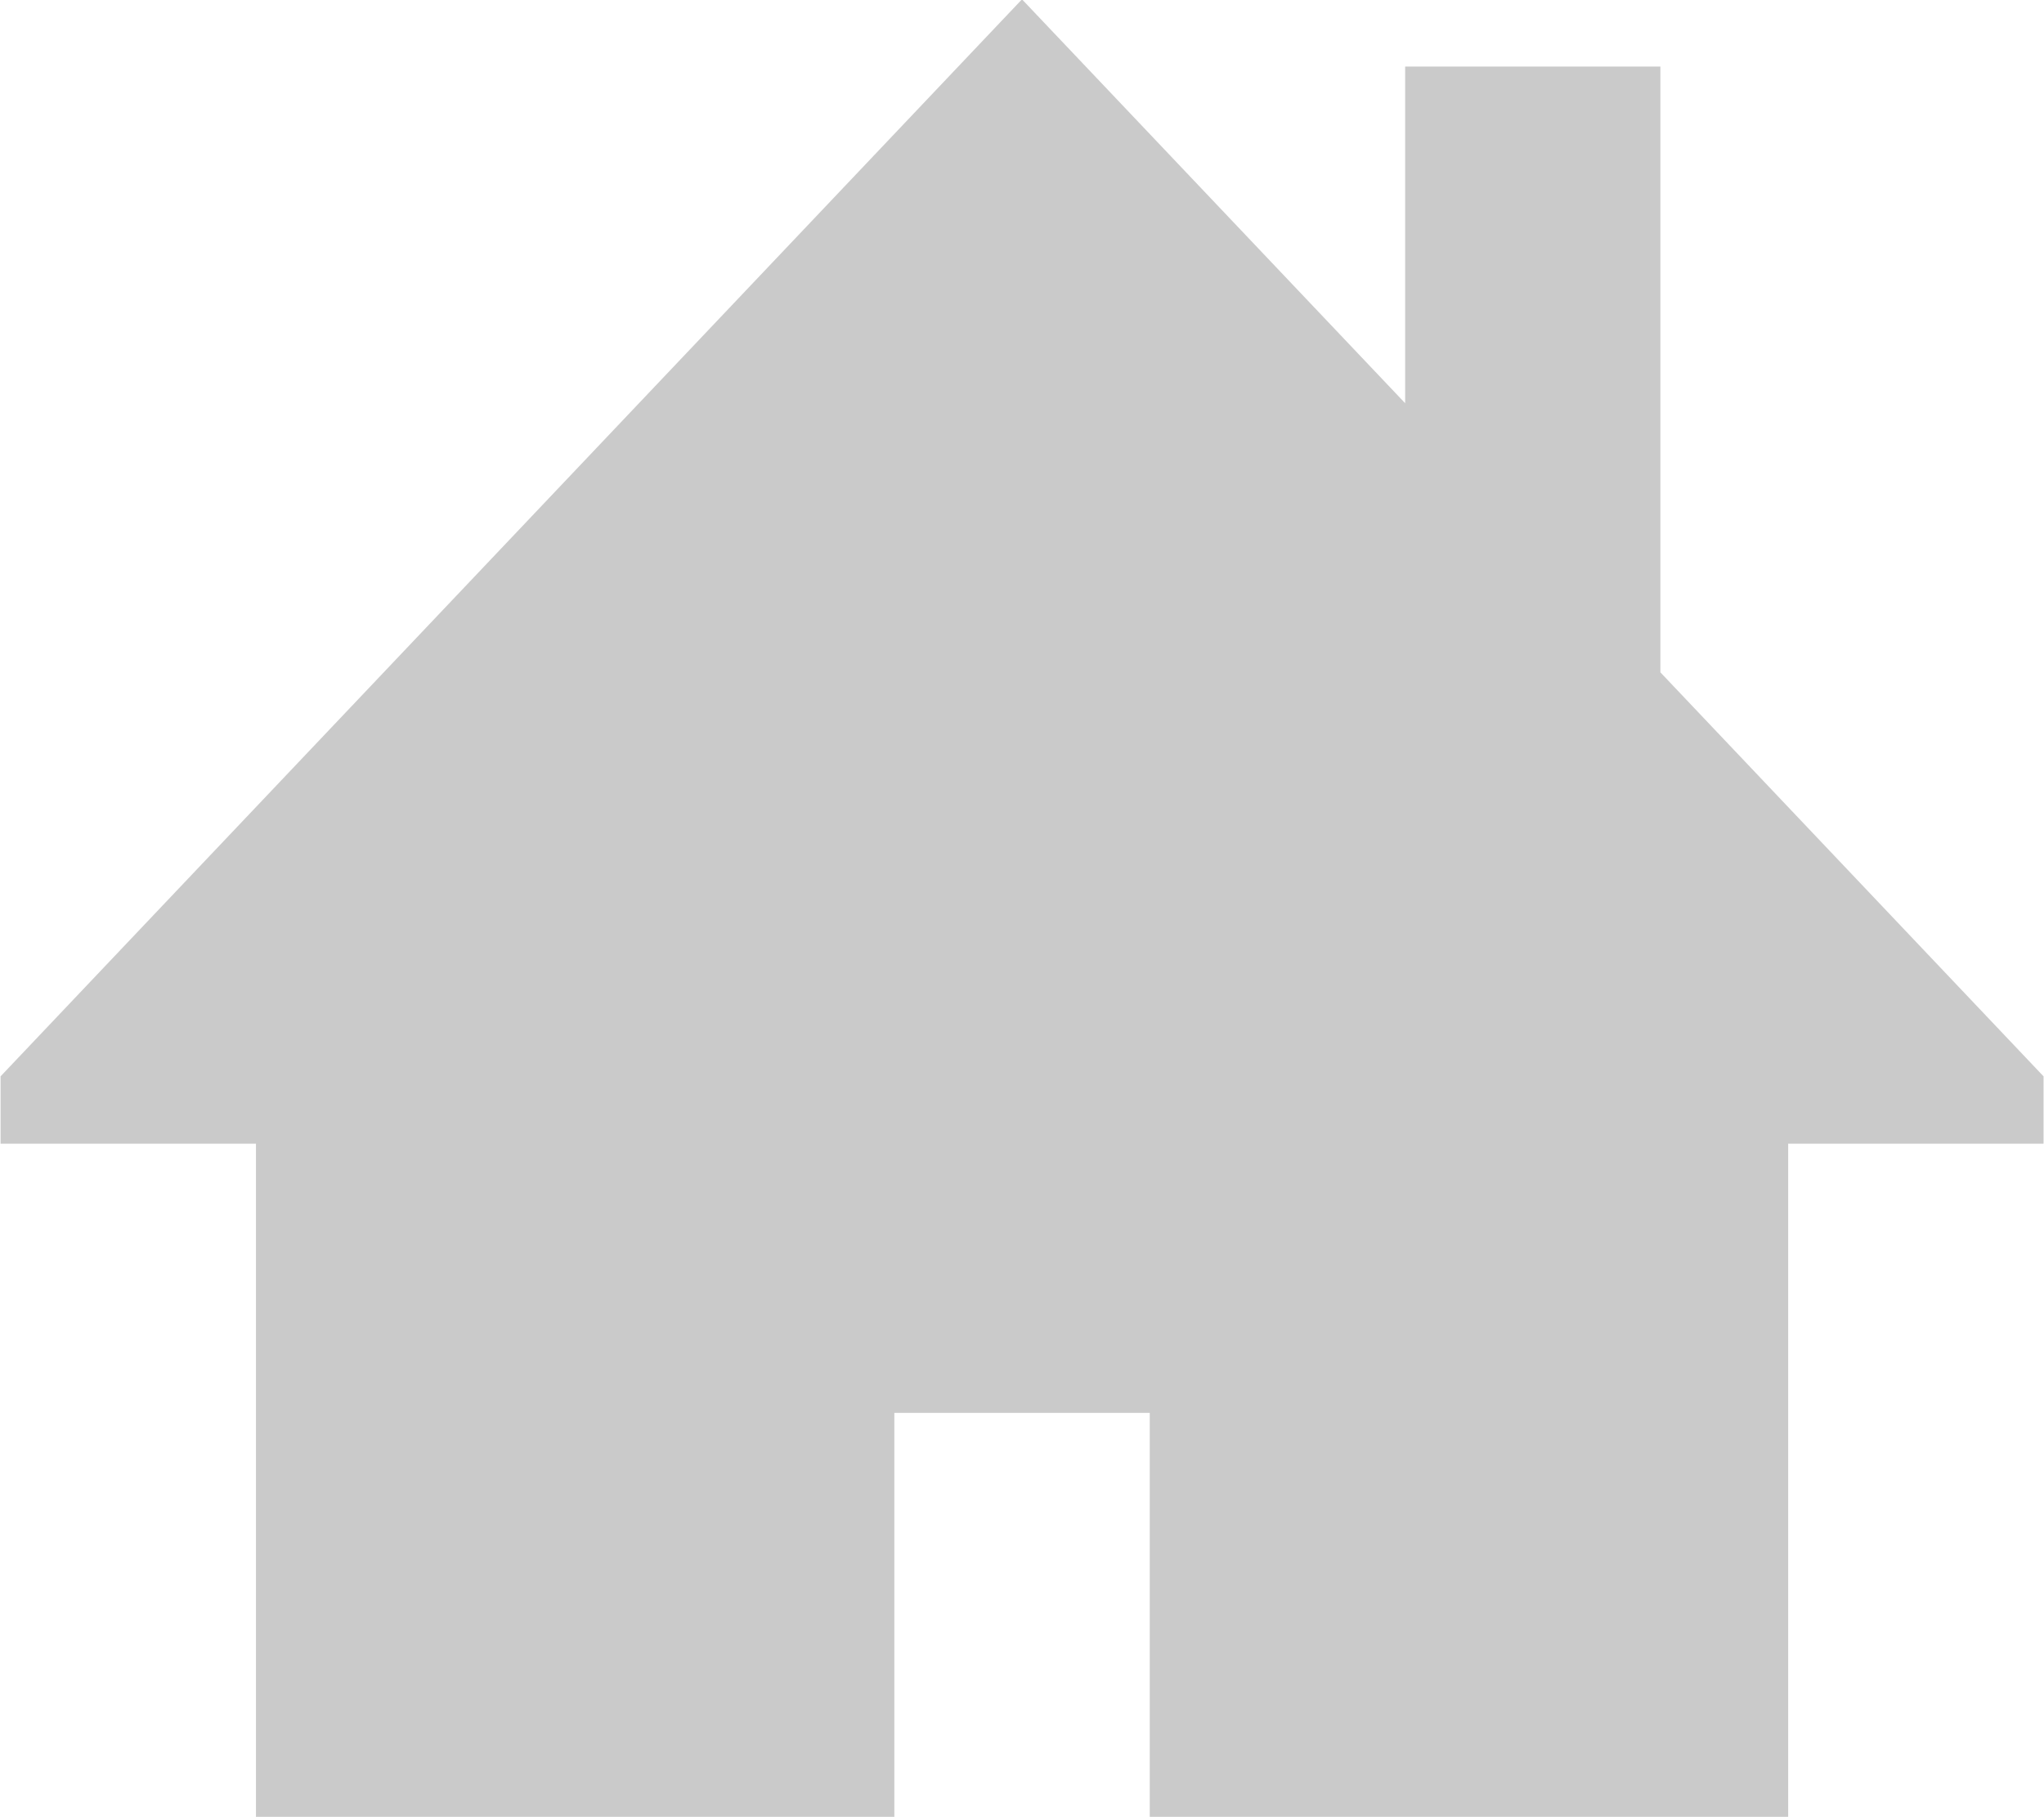 <svg xmlns="http://www.w3.org/2000/svg" width="18" height="16" viewBox="0 0 18 16"><g><g opacity=".5"><path fill="#969696" d="M17.996 9.477L14.622 5.92V.586h-2.248V3.55L9-.006.005 9.477v.593h2.249v5.927h5.622V12.44h2.249v3.557h5.622V10.07h2.249z"/></g></g></svg>
